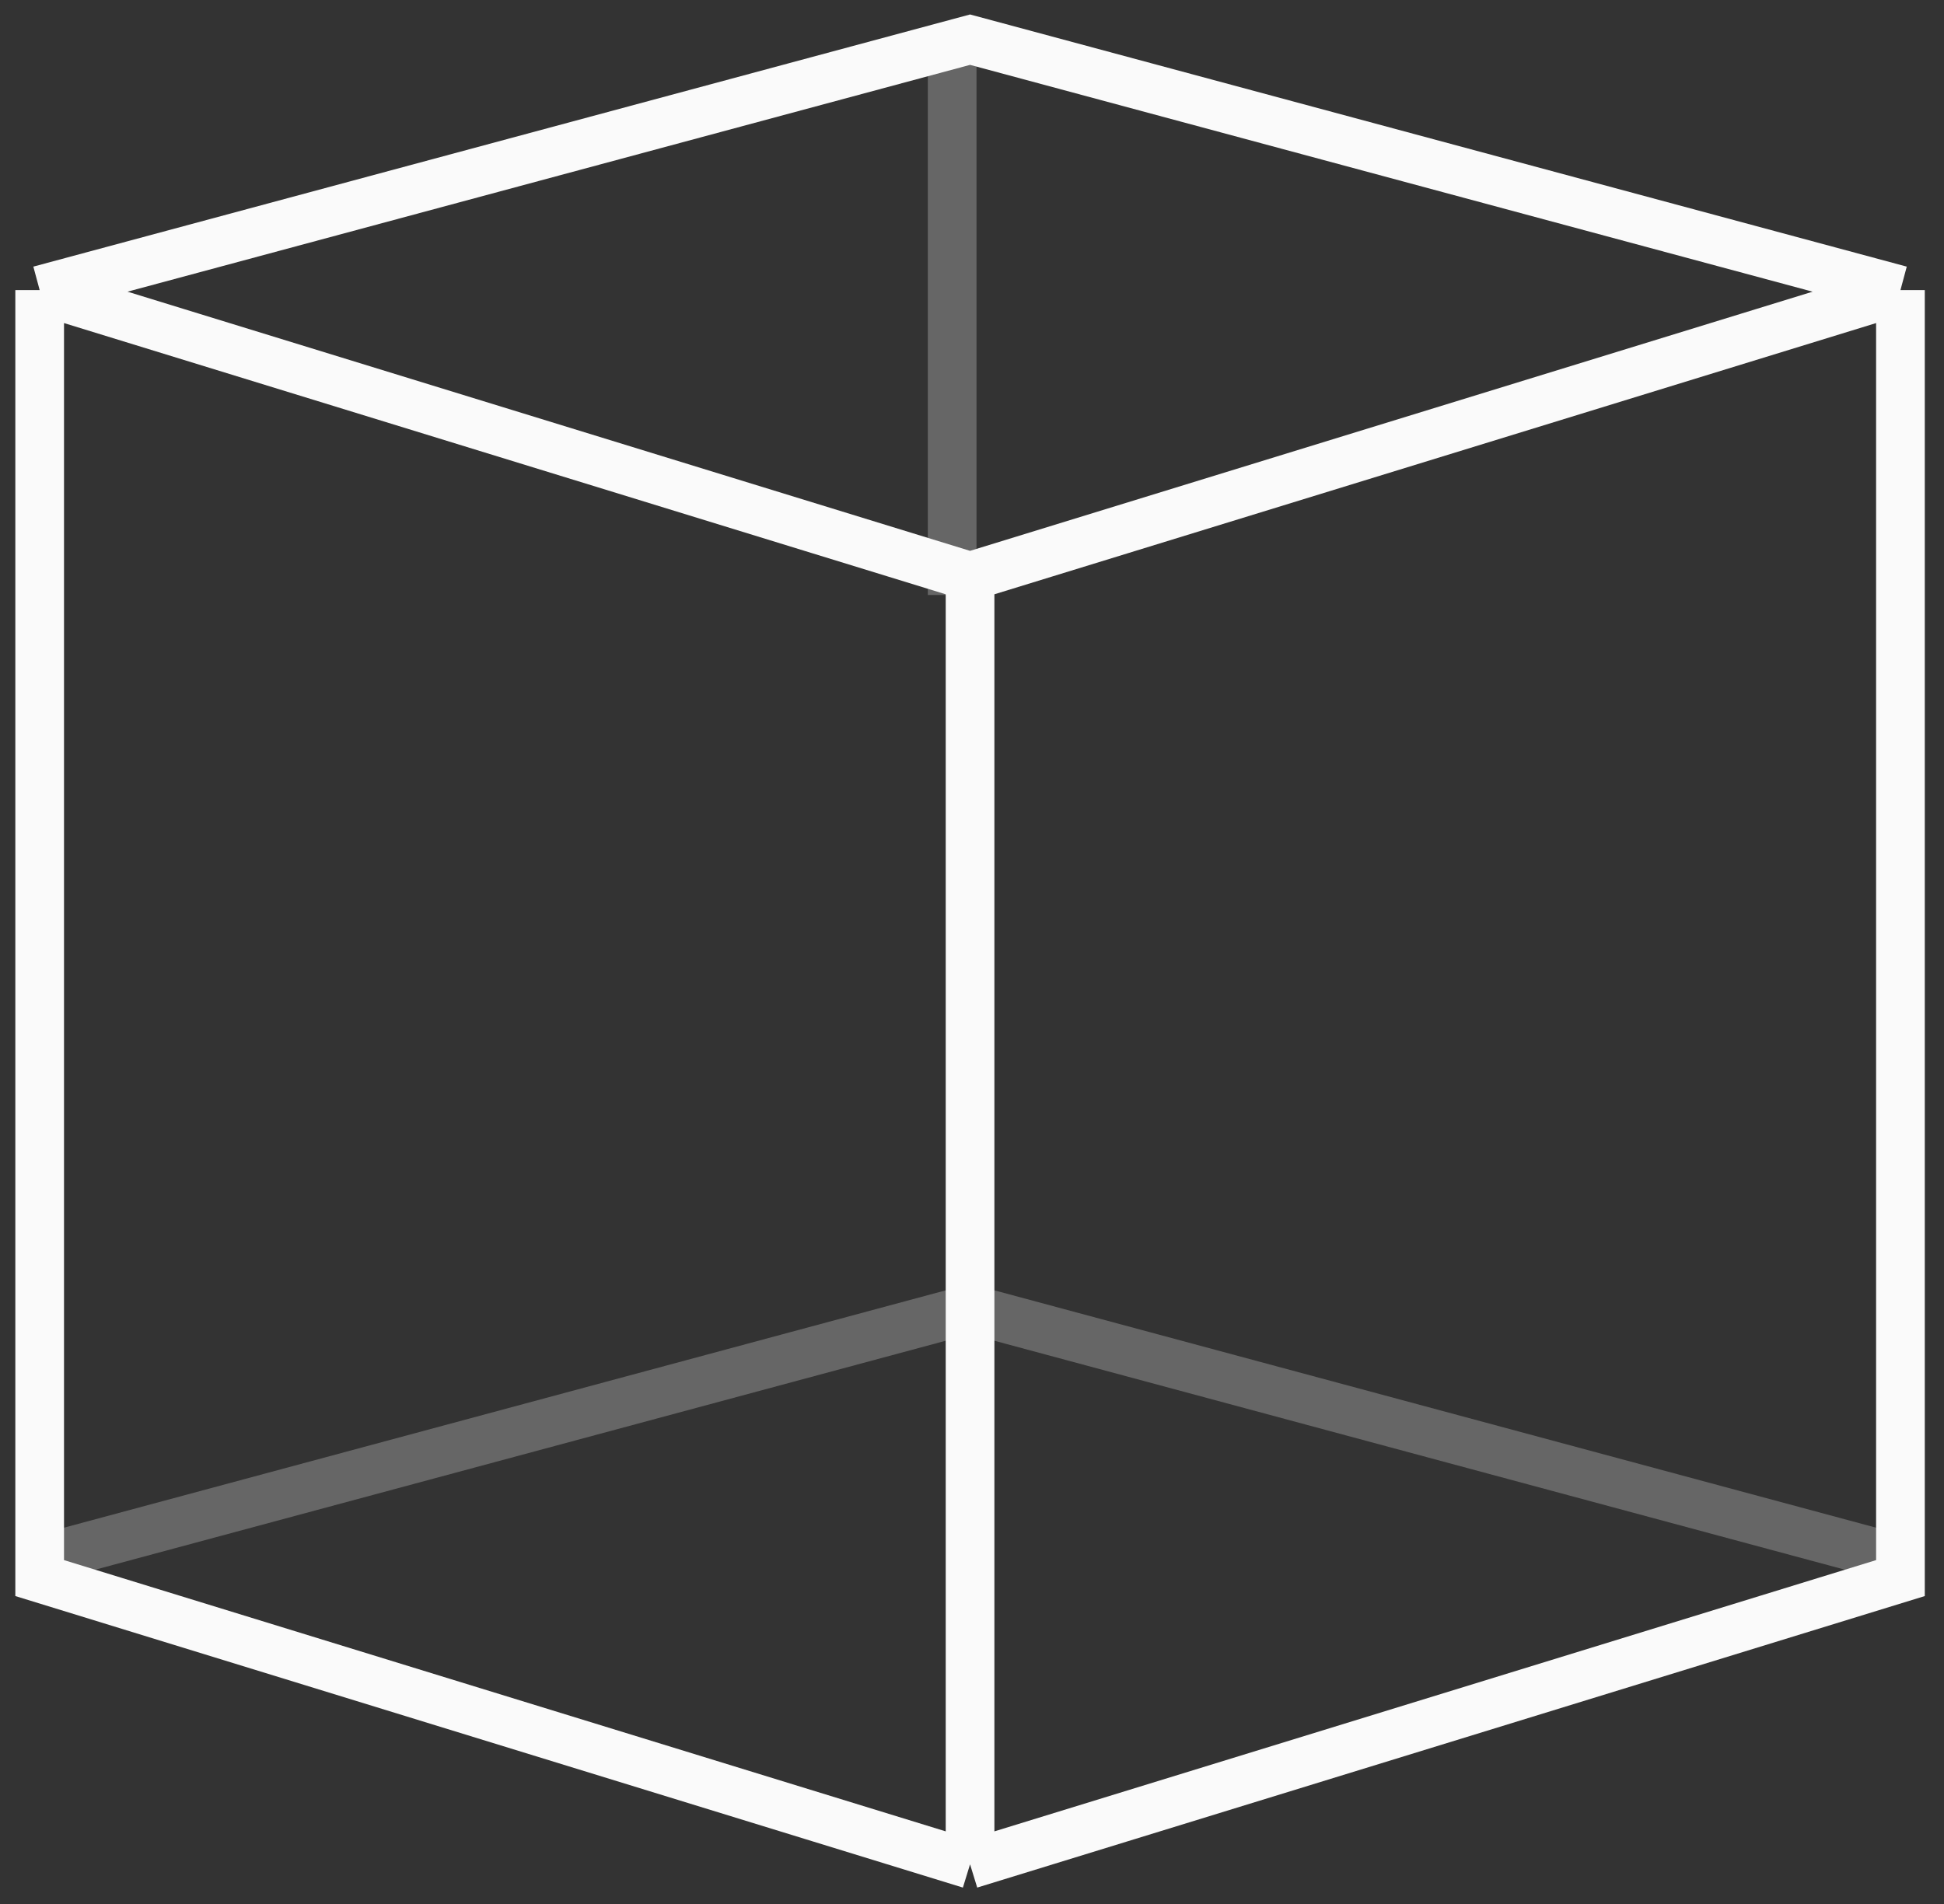<?xml version="1.0" encoding="UTF-8"?> <svg xmlns="http://www.w3.org/2000/svg" width="49" height="48" viewBox="0 0 49 48" fill="none"><rect x="0" y="0" width="49" height="48" fill="#333333" stroke="none"/> <path d="M24 1L24 15" stroke="#666666" stroke-width="1.227"></path> <path d="M1 39.314L24.451 33L47.902 39.314" stroke="#666666" stroke-width="1.227"></path> <path d="M1 7.314V39.784L24.451 47M1 7.314L24.451 14.529M1 7.314L24.451 1L47.902 7.314M24.451 47L47.902 39.784V7.314M24.451 47V14.529M47.902 7.314L24.451 14.529" stroke="#FAFAFA" stroke-width="1.227"></path> </svg> 